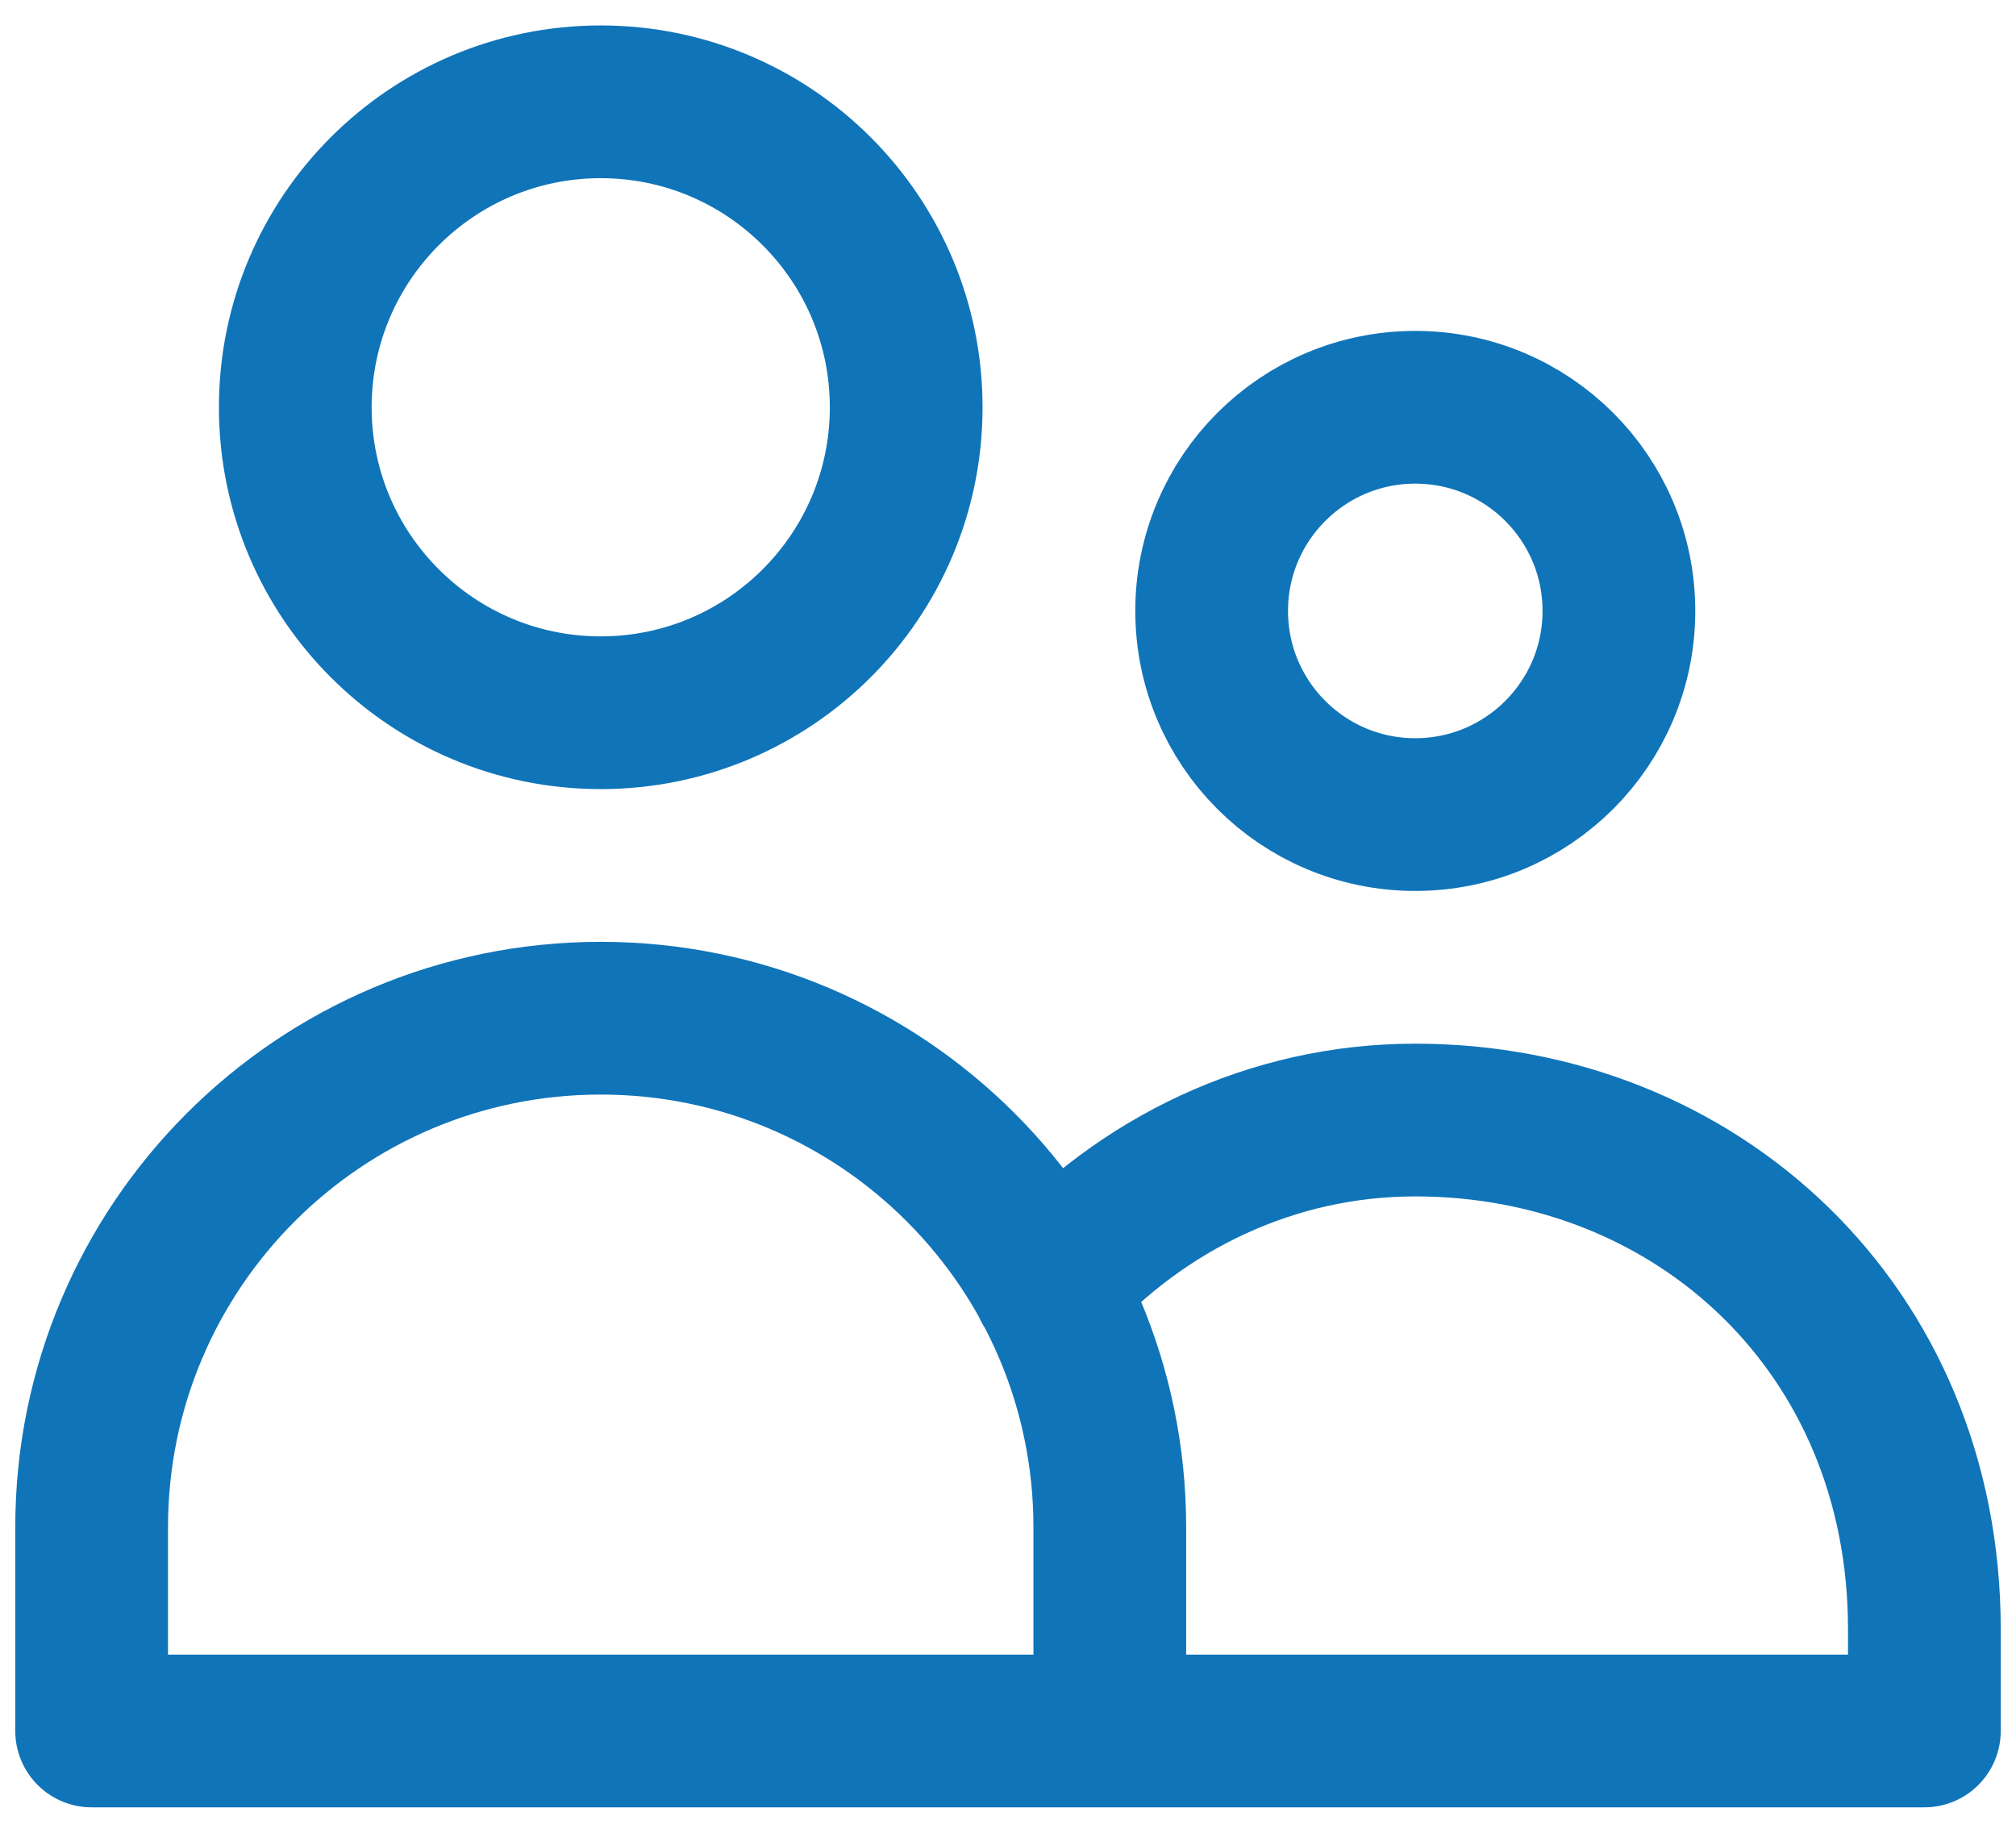 <?xml version="1.0" encoding="UTF-8"?>
<svg xmlns="http://www.w3.org/2000/svg" width="66" height="60" viewBox="0 0 66 60" fill="none">
  <path d="M36.333 56.667V50C36.333 40.795 28.871 33.333 19.667 33.333C10.462 33.333 3 40.795 3 50V56.667H36.333ZM36.333 56.667H63V53.333C63 43.515 55.538 36.667 46.333 36.667C41.622 36.667 37.368 38.752 34.336 42.104M29.667 13.333C29.667 18.856 25.189 23.333 19.667 23.333C14.144 23.333 9.667 18.856 9.667 13.333C9.667 7.811 14.144 3.333 19.667 3.333C25.189 3.333 29.667 7.811 29.667 13.333ZM53 20C53 23.682 50.015 26.667 46.333 26.667C42.651 26.667 39.667 23.682 39.667 20C39.667 16.318 42.651 13.333 46.333 13.333C50.015 13.333 53 16.318 53 20Z" stroke="#1074B9" stroke-width="5" stroke-linecap="round" stroke-linejoin="round"></path>
</svg>
